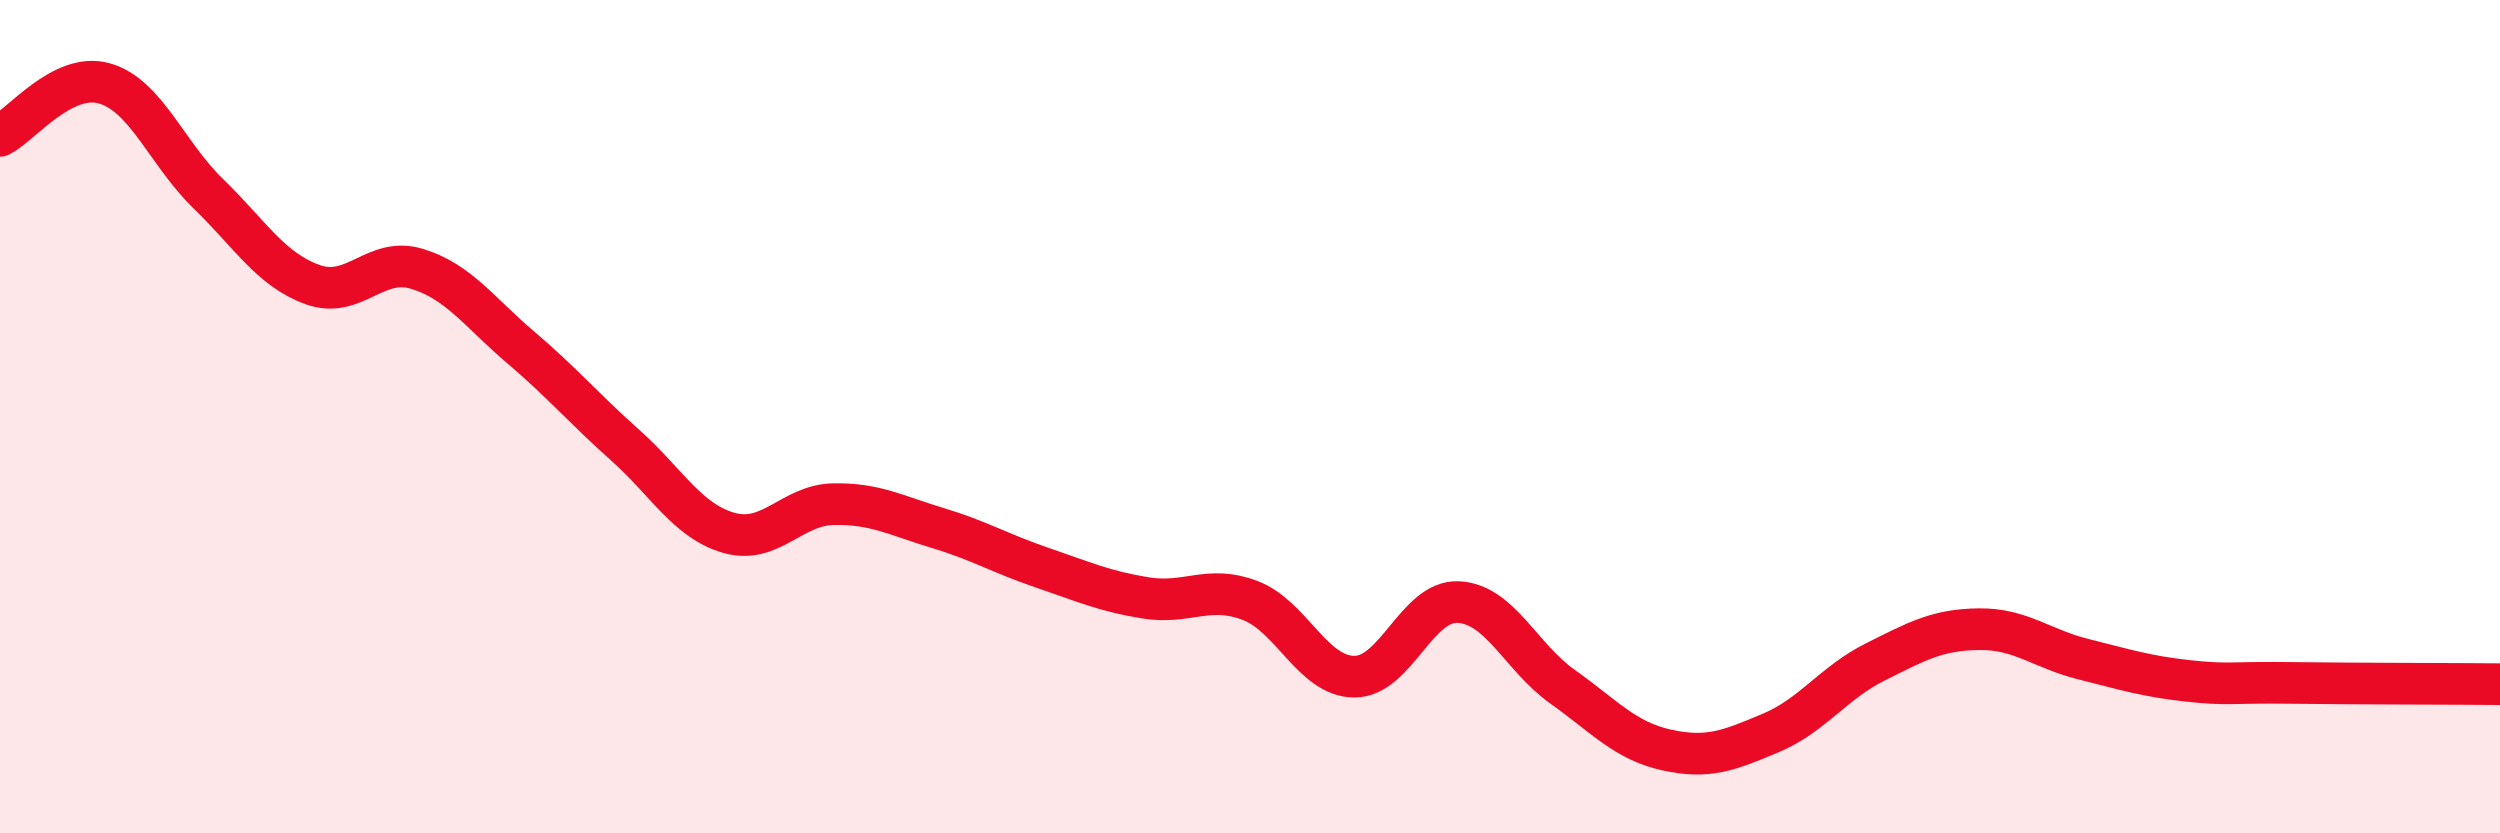 
    <svg width="60" height="20" viewBox="0 0 60 20" xmlns="http://www.w3.org/2000/svg">
      <path
        d="M 0,3.26 C 0.5,3.01 1.5,1.72 2.5,2 C 3.5,2.28 4,3.68 5,4.65 C 6,5.62 6.5,6.47 7.5,6.83 C 8.5,7.19 9,6.15 10,6.45 C 11,6.75 11.5,7.49 12.5,8.34 C 13.5,9.19 14,9.79 15,10.68 C 16,11.57 16.5,12.51 17.5,12.79 C 18.5,13.07 19,12.12 20,12.1 C 21,12.08 21.5,12.37 22.5,12.67 C 23.5,12.97 24,13.28 25,13.62 C 26,13.96 26.5,14.19 27.5,14.35 C 28.5,14.51 29,14.03 30,14.41 C 31,14.79 31.5,16.23 32.5,16.24 C 33.5,16.25 34,14.4 35,14.45 C 36,14.5 36.5,15.77 37.5,16.48 C 38.5,17.19 39,17.78 40,18 C 41,18.22 41.5,18.01 42.5,17.59 C 43.5,17.17 44,16.39 45,15.89 C 46,15.39 46.5,15.11 47.5,15.1 C 48.5,15.09 49,15.57 50,15.82 C 51,16.07 51.5,16.23 52.5,16.34 C 53.5,16.45 53.5,16.37 55,16.39 C 56.5,16.41 59,16.41 60,16.42L60 20L0 20Z"
        fill="#EB0A25"
        opacity="0.1"
        stroke-linecap="round"
        stroke-linejoin="round"
      />
      <path
        d="M 0,3.26 C 0.5,3.01 1.5,1.72 2.5,2 C 3.5,2.28 4,3.68 5,4.65 C 6,5.62 6.5,6.47 7.5,6.83 C 8.5,7.19 9,6.15 10,6.45 C 11,6.75 11.5,7.49 12.5,8.34 C 13.5,9.19 14,9.79 15,10.68 C 16,11.57 16.5,12.51 17.5,12.79 C 18.5,13.07 19,12.12 20,12.1 C 21,12.08 21.5,12.37 22.5,12.67 C 23.5,12.97 24,13.28 25,13.62 C 26,13.96 26.5,14.19 27.5,14.35 C 28.5,14.51 29,14.03 30,14.41 C 31,14.79 31.5,16.23 32.5,16.24 C 33.5,16.25 34,14.4 35,14.45 C 36,14.5 36.5,15.77 37.5,16.48 C 38.5,17.19 39,17.78 40,18 C 41,18.22 41.5,18.01 42.5,17.59 C 43.5,17.17 44,16.39 45,15.89 C 46,15.39 46.5,15.11 47.5,15.1 C 48.5,15.09 49,15.57 50,15.82 C 51,16.07 51.5,16.23 52.5,16.34 C 53.5,16.45 53.5,16.37 55,16.39 C 56.5,16.41 59,16.41 60,16.42"
        stroke="#EB0A25"
        stroke-width="1"
        fill="none"
        stroke-linecap="round"
        stroke-linejoin="round"
      />
    </svg>
  